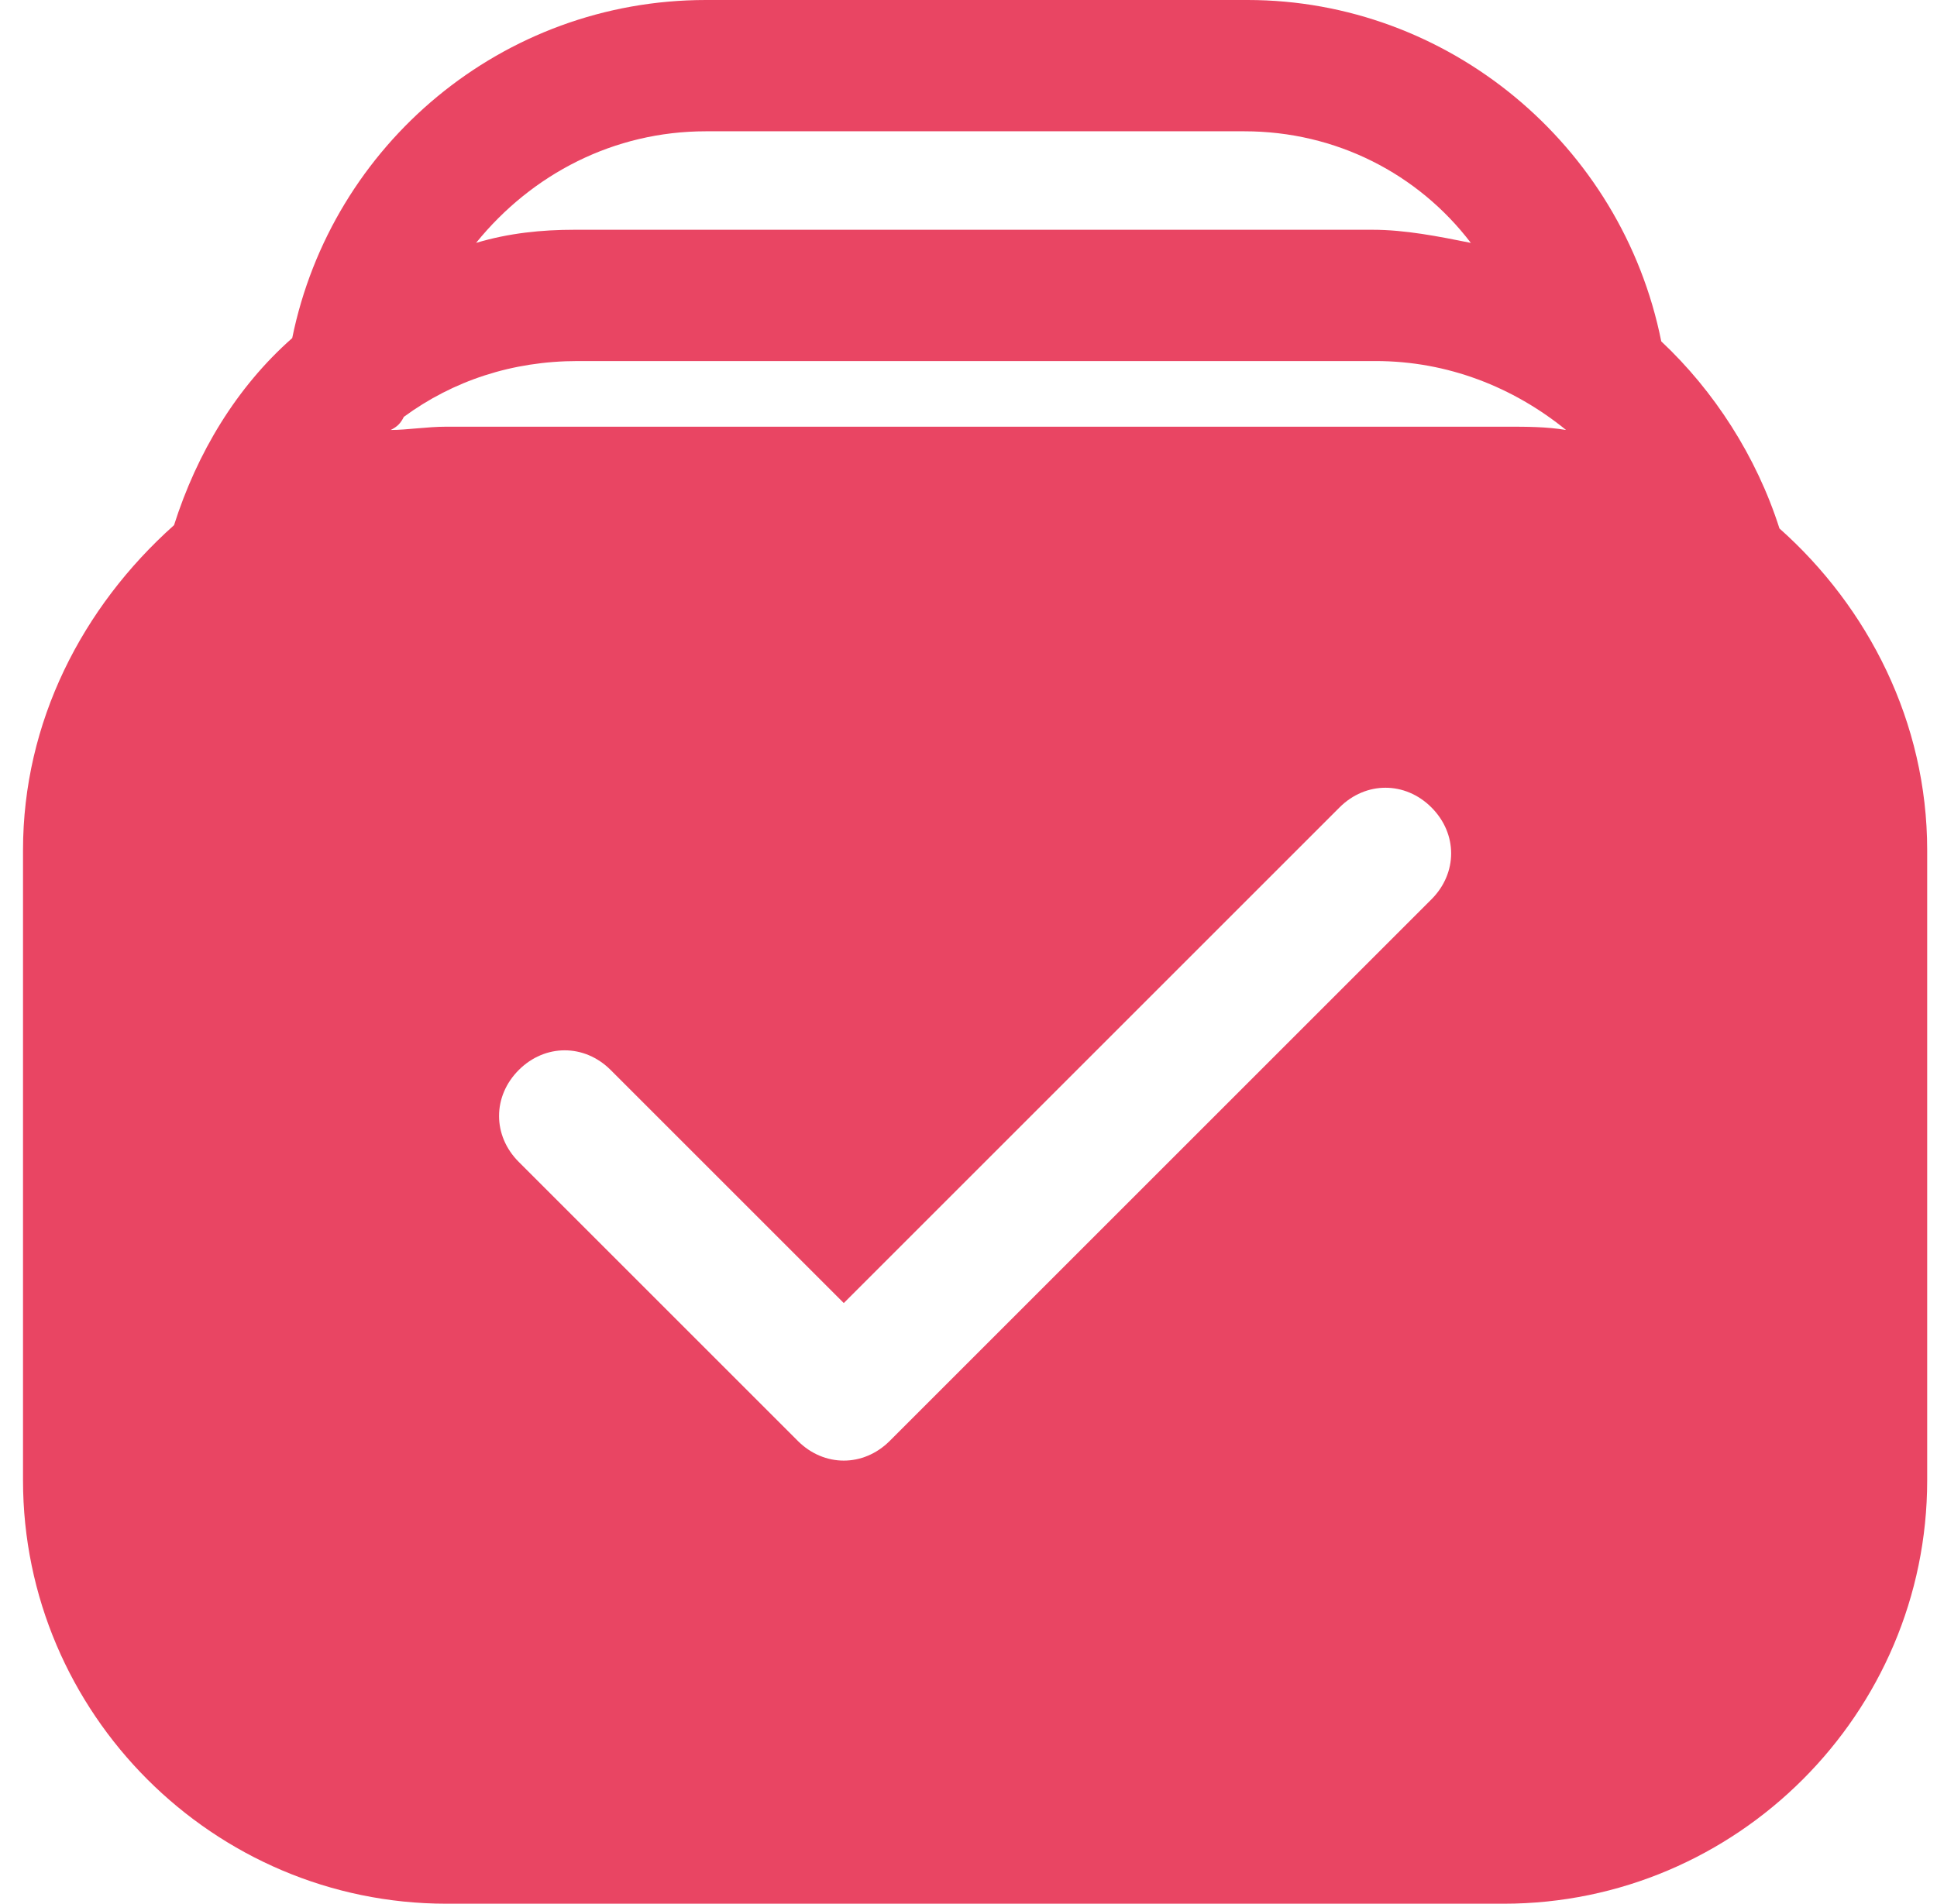 <?xml version="1.0" encoding="UTF-8"?> <svg xmlns="http://www.w3.org/2000/svg" width="59" height="58" viewBox="0 0 59 58" fill="none"><path d="M54.201 16.1C53.501 13.9 52.201 11.9 50.601 10.4C49.401 4.4 44.101 0 38.001 0H21.501C15.301 0 10.101 4.4 8.901 10.3C7.201 11.8 6.001 13.8 5.301 16C2.501 18.5 0.701 22 0.701 25.9V45.1C0.701 52.2 6.501 58 13.601 58H45.801C52.901 58 58.701 52.2 58.701 45.1V25.9C58.701 22 56.901 18.5 54.201 16.1ZM21.501 4H37.901C40.701 4 43.201 5.3 44.801 7.4C43.801 7.2 42.801 7 41.801 7H17.501C16.501 7 15.501 7.1 14.501 7.4C16.201 5.3 18.701 4 21.501 4ZM43.601 27.4L27.101 43.9C26.701 44.3 26.201 44.5 25.701 44.5C25.201 44.5 24.701 44.3 24.301 43.9L15.801 35.4C15.001 34.6 15.001 33.4 15.801 32.6C16.601 31.8 17.801 31.8 18.601 32.6L25.701 39.7L40.801 24.6C41.601 23.8 42.801 23.8 43.601 24.6C44.401 25.4 44.401 26.6 43.601 27.4ZM13.601 13C13.001 13 12.401 13.1 11.901 13.1C12.101 13 12.201 12.9 12.301 12.7C13.801 11.6 15.601 11 17.601 11H41.901C44.101 11 46.101 11.8 47.701 13.1C47.101 13 46.501 13 45.901 13H13.601Z" fill="#E94563"></path></svg> 